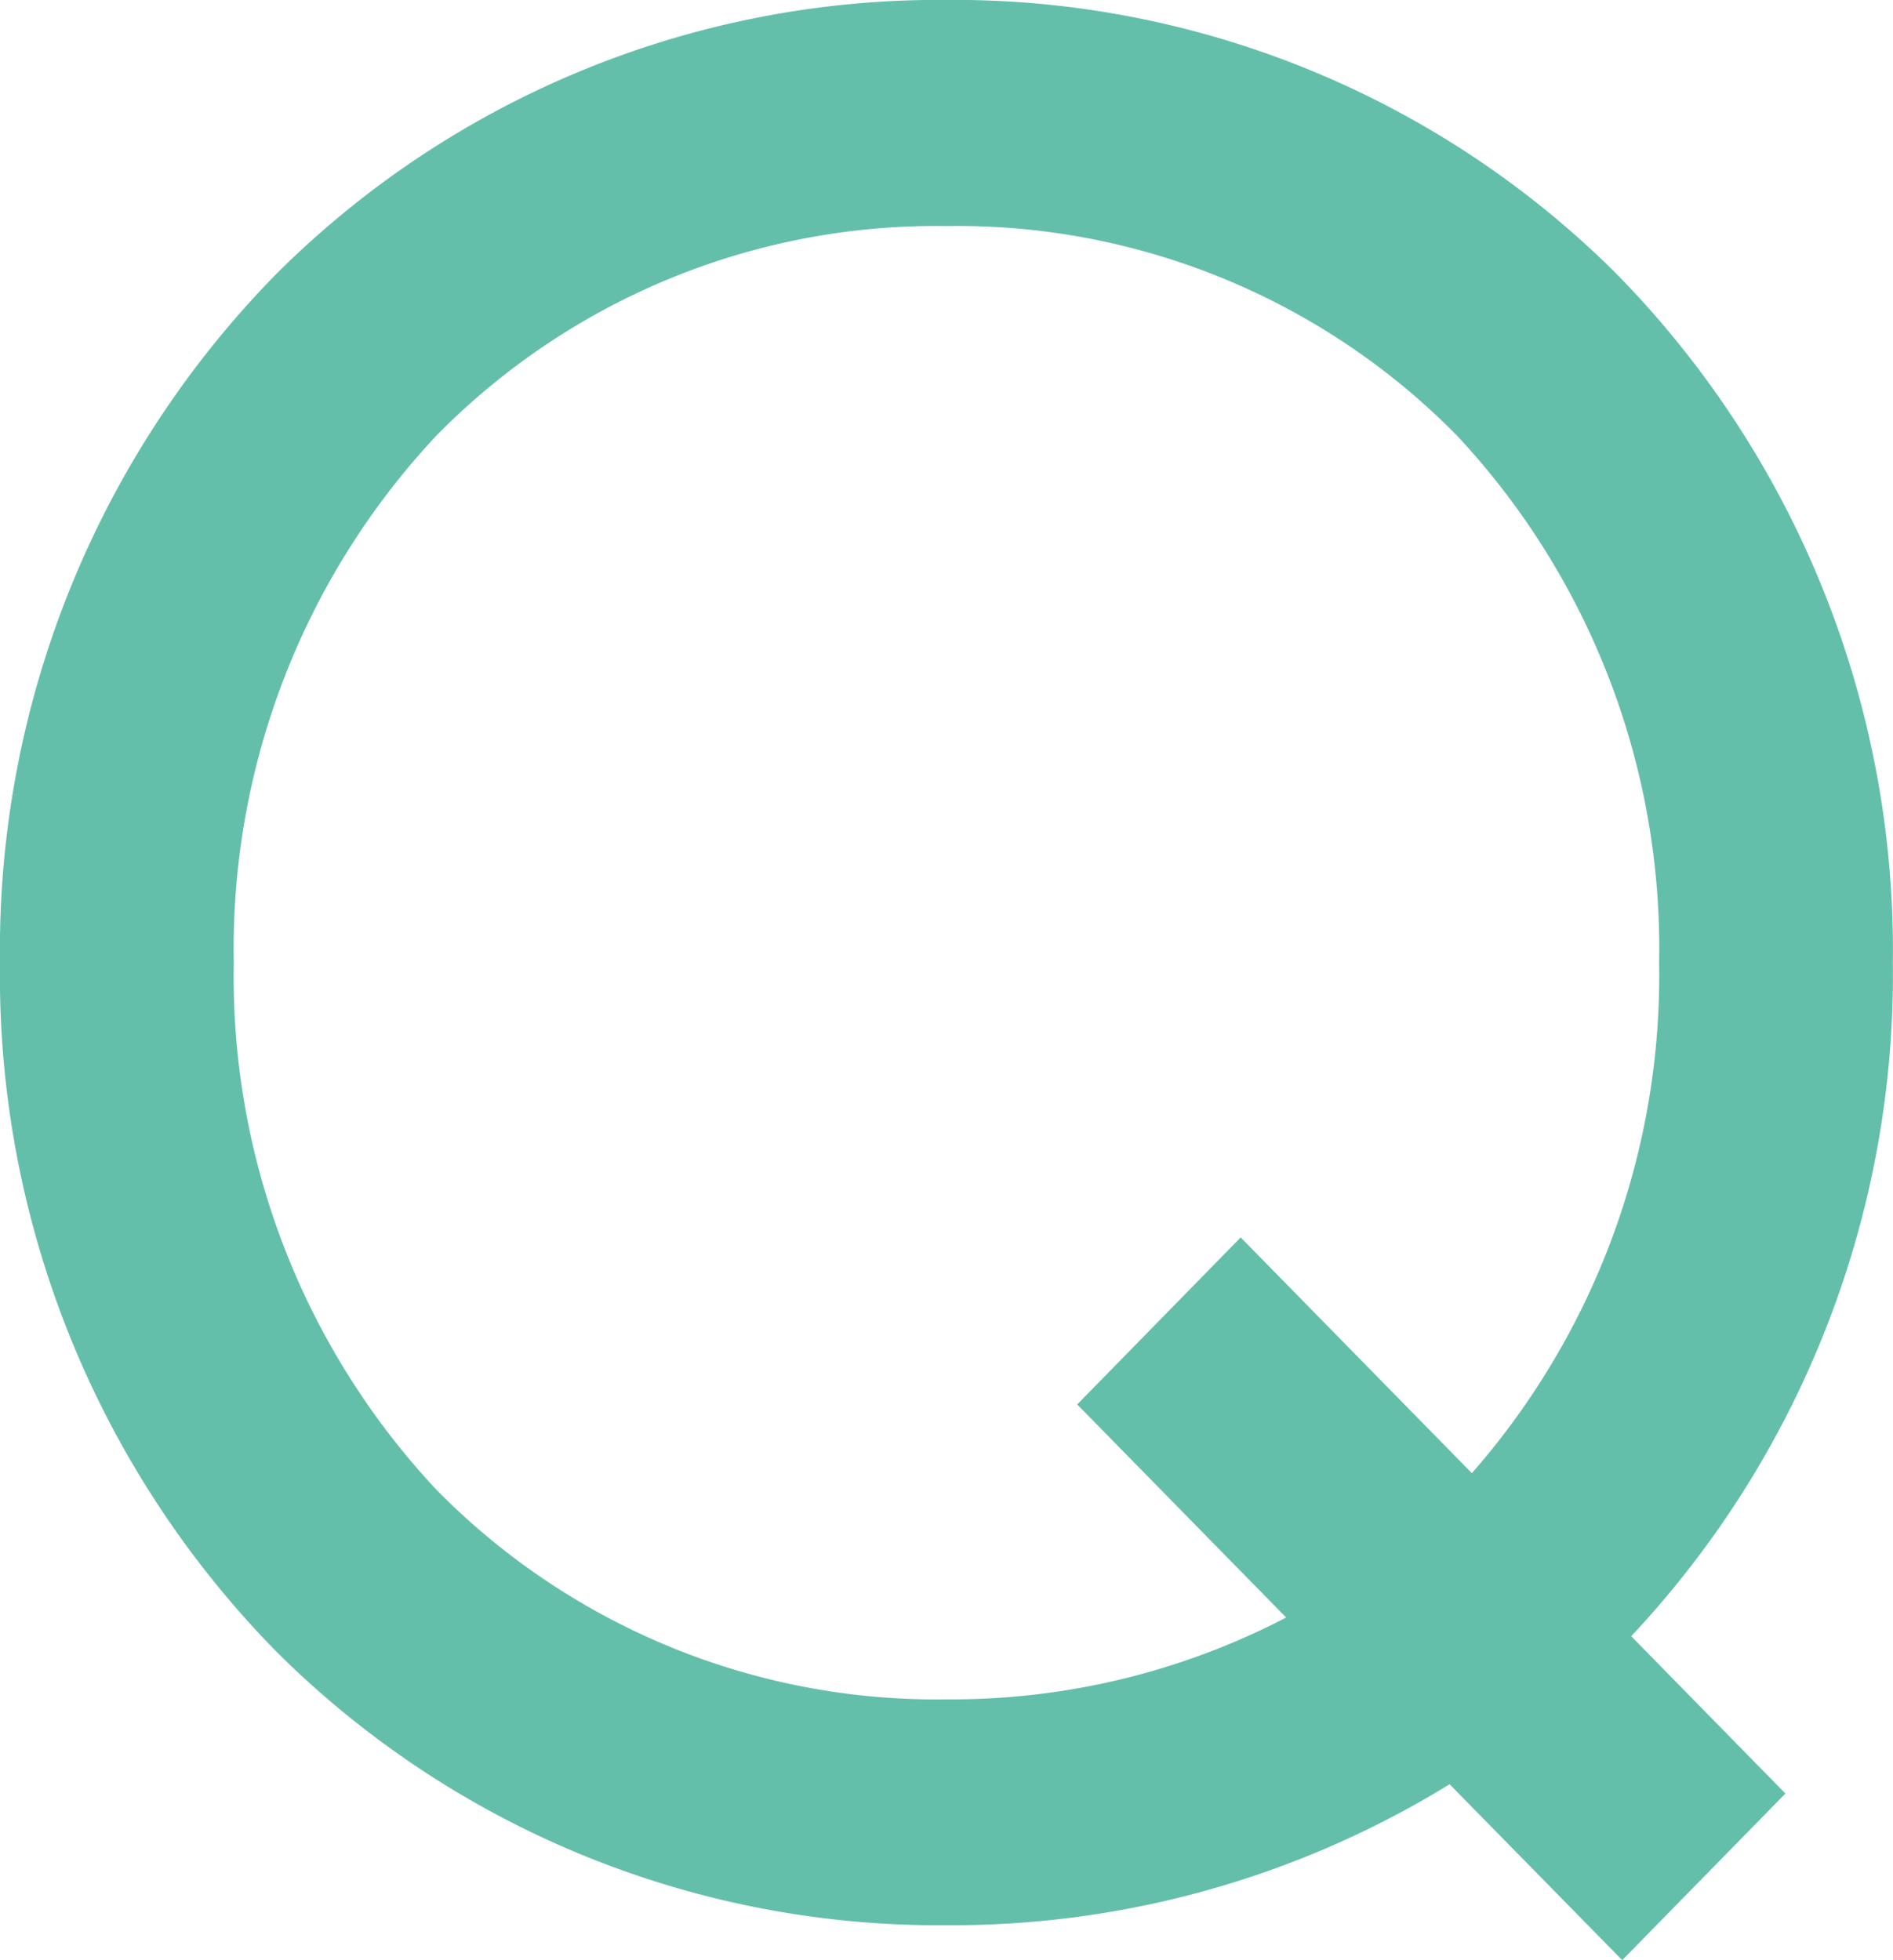 <svg xmlns="http://www.w3.org/2000/svg" width="23.805" height="24.645" viewBox="0 0 23.805 24.645">
  <path id="合体_2" data-name="合体 2" d="M18.229,22.434A11.948,11.948,0,0,1,11.9,24.207a11.8,11.8,0,0,1-8.416-3.432A12.121,12.121,0,0,1,0,12.105,12.127,12.127,0,0,1,3.487,3.433,11.8,11.8,0,0,1,11.9,0a11.8,11.8,0,0,1,8.416,3.432,12.134,12.134,0,0,1,3.487,8.673,12.152,12.152,0,0,1-3.29,8.468l1.939,1.978L20.4,24.646ZM5.484,5.482a9.433,9.433,0,0,0-2.544,6.623,9.436,9.436,0,0,0,2.544,6.622,8.816,8.816,0,0,0,6.419,2.64,9.122,9.122,0,0,0,4.271-1.029l-2.628-2.679,2.056-2.1,2.907,2.964a9.492,9.492,0,0,0,2.355-6.422,9.44,9.44,0,0,0-2.542-6.623A8.812,8.812,0,0,0,11.9,2.843,8.808,8.808,0,0,0,5.484,5.482Z" transform="translate(0 -0.001)" fill="#64bfaa"/>
</svg>
